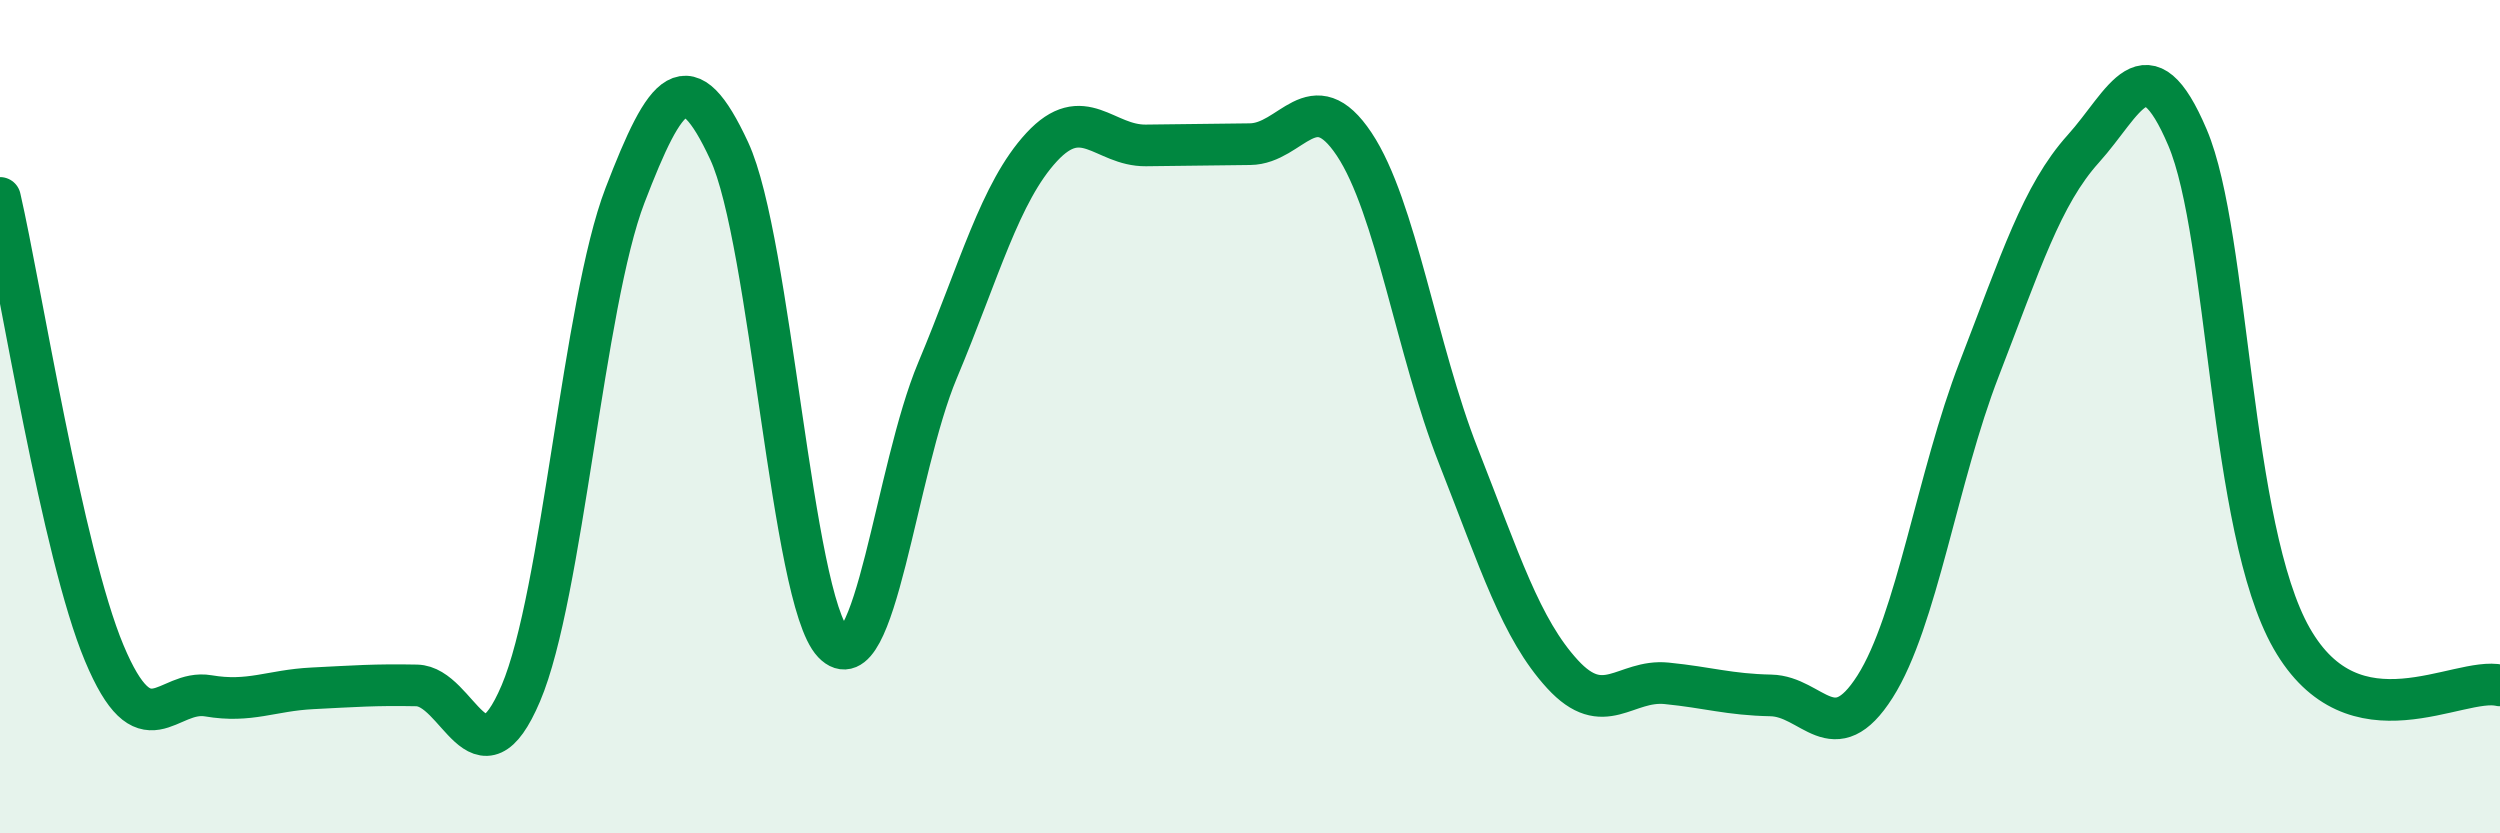 
    <svg width="60" height="20" viewBox="0 0 60 20" xmlns="http://www.w3.org/2000/svg">
      <path
        d="M 0,4.75 C 0.5,6.93 1.5,13.28 2.5,15.67 C 3.5,18.06 4,16.53 5,16.7 C 6,16.87 6.5,16.57 7.5,16.52 C 8.5,16.47 9,16.43 10,16.45 C 11,16.47 11.5,18.99 12.5,16.64 C 13.5,14.29 14,7.29 15,4.69 C 16,2.09 16.5,1.47 17.5,3.62 C 18.5,5.77 19,14.38 20,15.43 C 21,16.48 21.5,11.27 22.5,8.89 C 23.5,6.51 24,4.61 25,3.53 C 26,2.45 26.5,3.5 27.5,3.49 C 28.5,3.48 29,3.47 30,3.46 C 31,3.45 31.5,1.96 32.5,3.46 C 33.5,4.96 34,8.4 35,10.94 C 36,13.48 36.5,15.09 37.5,16.18 C 38.5,17.27 39,16.3 40,16.4 C 41,16.5 41.5,16.67 42.5,16.69 C 43.5,16.71 44,18.05 45,16.48 C 46,14.91 46.5,11.44 47.5,8.86 C 48.5,6.28 49,4.68 50,3.57 C 51,2.46 51.5,0.95 52.5,3.3 C 53.5,5.65 53.5,12.69 55,15.32 C 56.5,17.95 59,16.22 60,16.45L60 20L0 20Z"
        fill="#008740"
        opacity="0.1"
        stroke-linecap="round"
        stroke-linejoin="round"
      />
      <path
        d="M 0,4.75 C 0.5,6.93 1.5,13.28 2.5,15.67 C 3.5,18.06 4,16.53 5,16.7 C 6,16.87 6.5,16.57 7.5,16.52 C 8.5,16.47 9,16.43 10,16.45 C 11,16.47 11.5,18.99 12.5,16.64 C 13.5,14.29 14,7.29 15,4.69 C 16,2.09 16.5,1.47 17.5,3.62 C 18.5,5.77 19,14.38 20,15.43 C 21,16.48 21.5,11.27 22.5,8.89 C 23.5,6.51 24,4.61 25,3.53 C 26,2.45 26.5,3.5 27.5,3.49 C 28.5,3.48 29,3.47 30,3.46 C 31,3.45 31.5,1.96 32.5,3.46 C 33.5,4.96 34,8.4 35,10.94 C 36,13.48 36.5,15.09 37.5,16.18 C 38.5,17.27 39,16.3 40,16.4 C 41,16.5 41.5,16.67 42.5,16.69 C 43.5,16.71 44,18.05 45,16.48 C 46,14.91 46.5,11.44 47.5,8.86 C 48.5,6.28 49,4.68 50,3.57 C 51,2.46 51.5,0.95 52.5,3.3 C 53.5,5.65 53.5,12.69 55,15.32 C 56.5,17.95 59,16.22 60,16.45"
        stroke="#008740"
        stroke-width="1"
        fill="none"
        stroke-linecap="round"
        stroke-linejoin="round"
      />
    </svg>
  